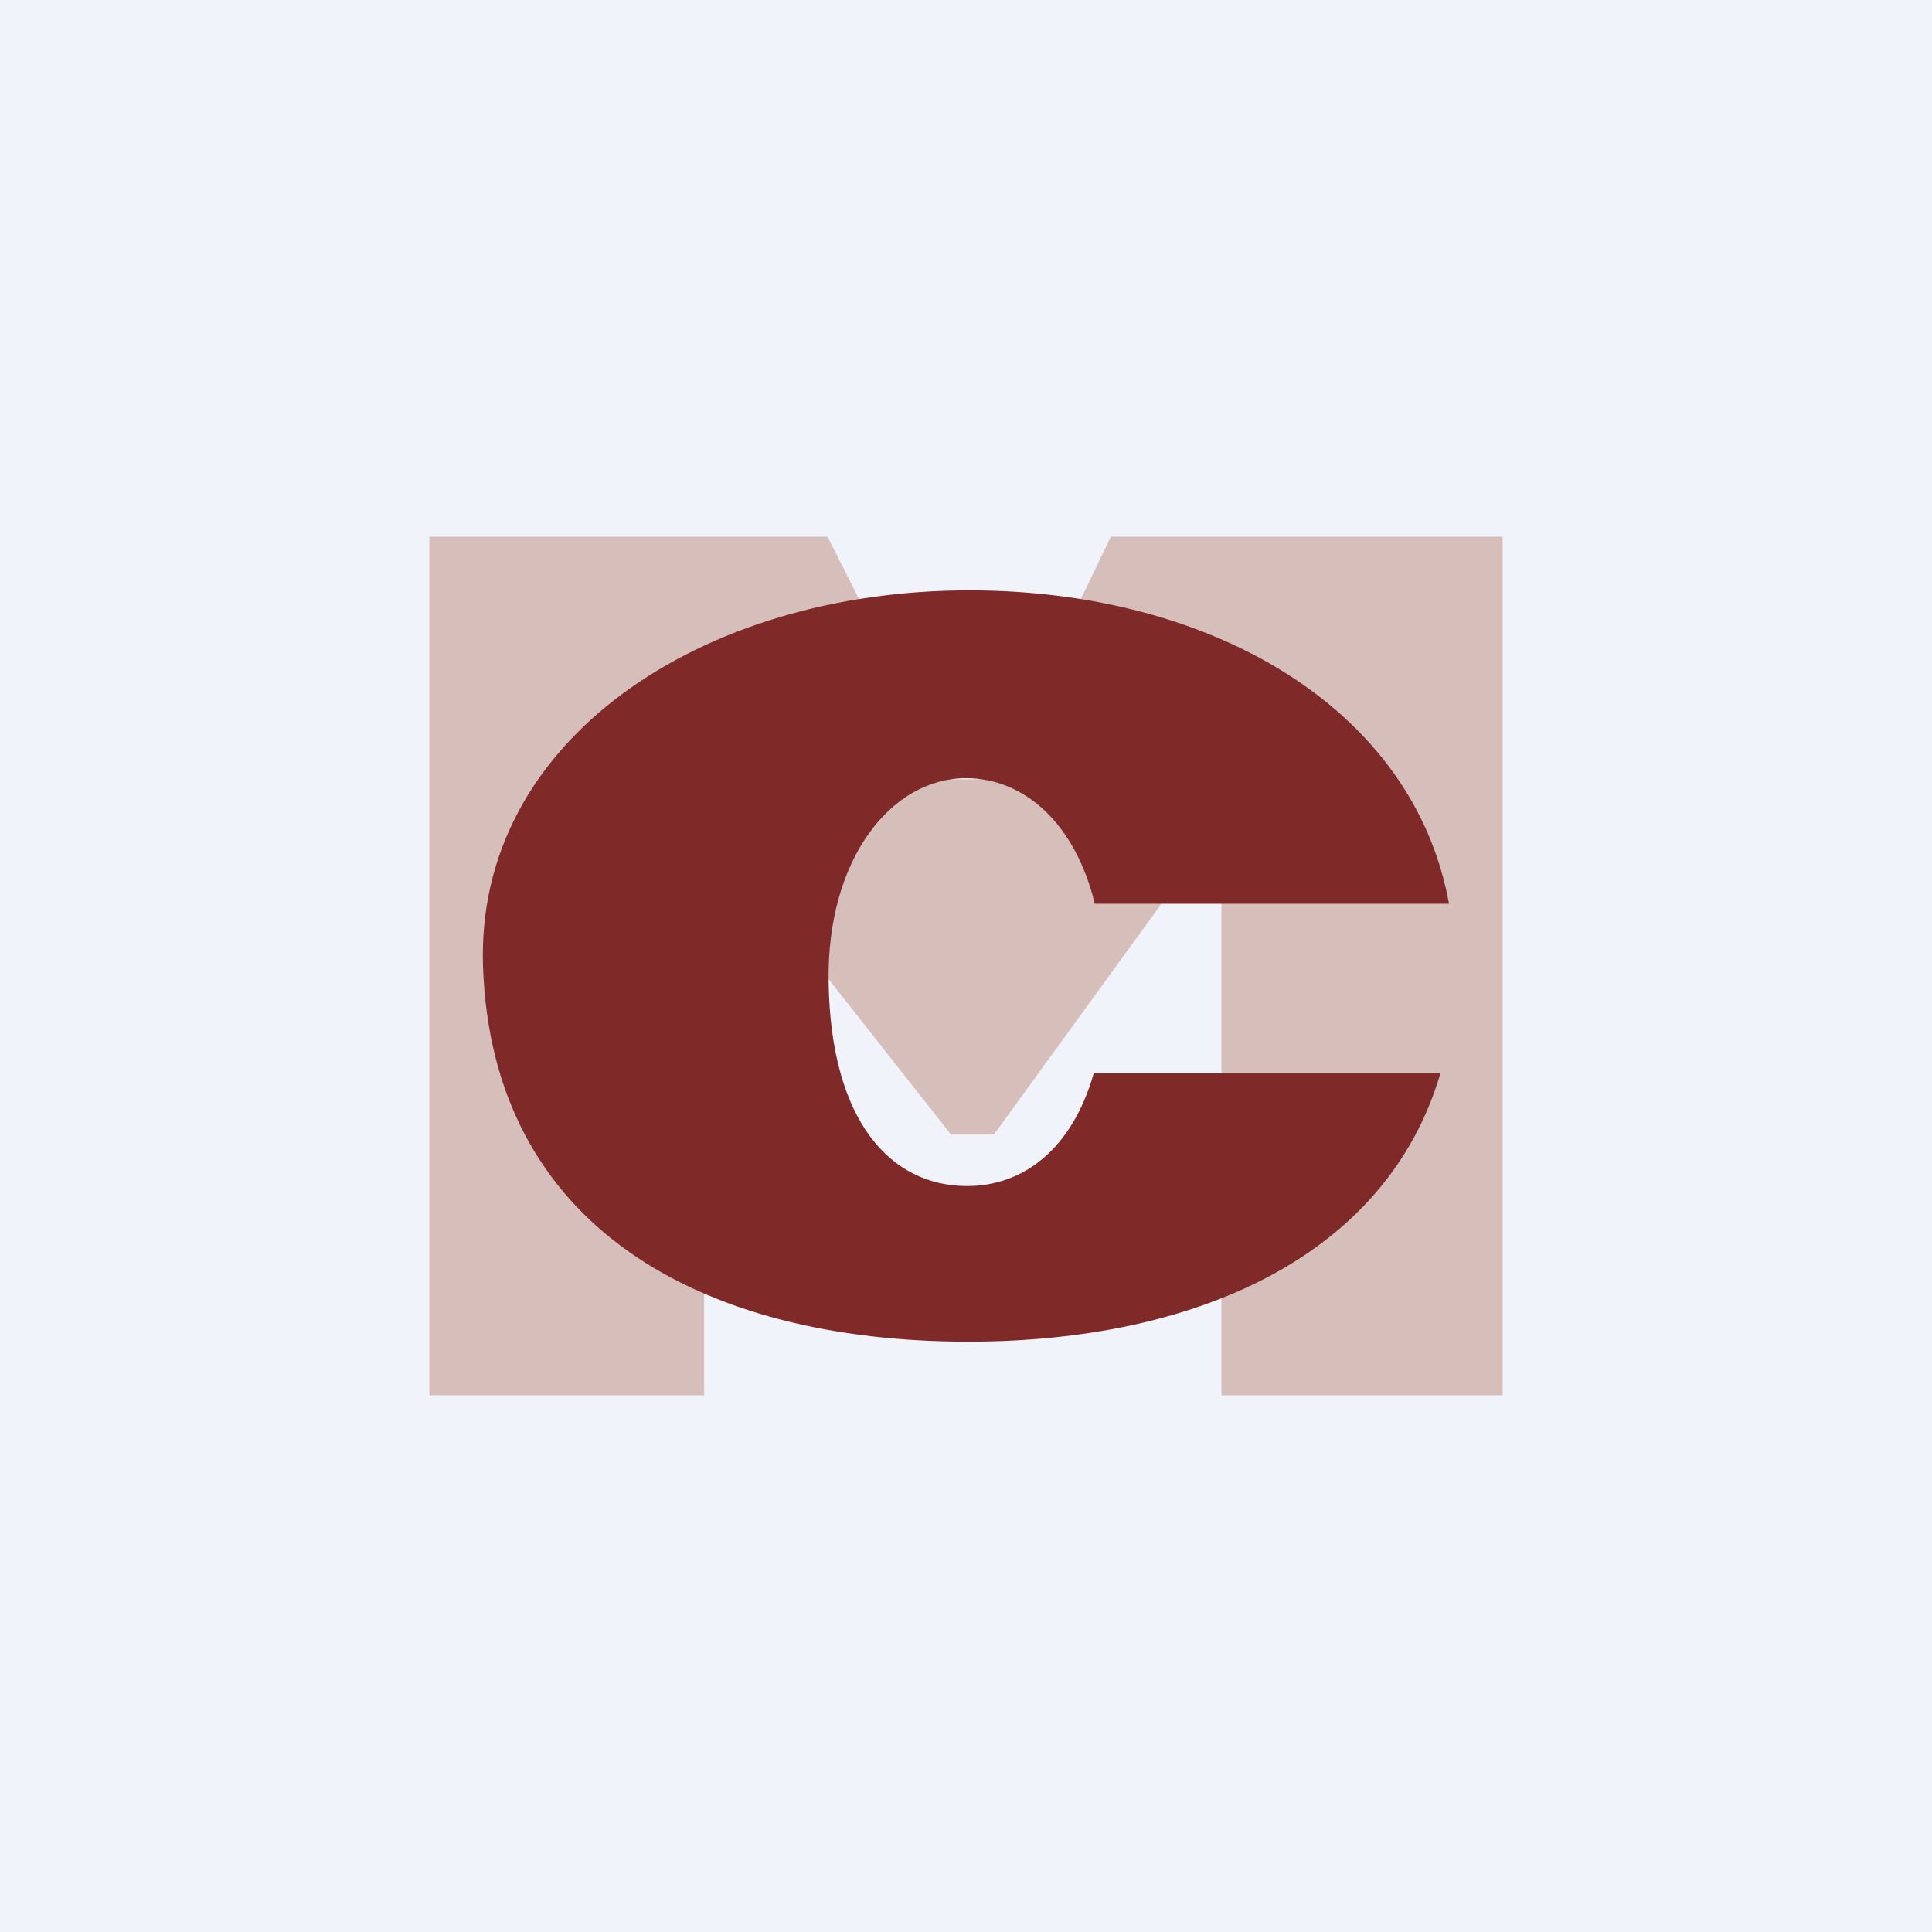 <!-- by TradingView --><svg width="18" height="18" viewBox="0 0 18 18" xmlns="http://www.w3.org/2000/svg"><path fill="#F0F3FA" d="M0 0h18v18H0z"/><path opacity=".65" d="M4 13V5h3.71l1.14 2.26h.41L10.35 5H14v8h-2.62V7.65l-2.12 2.92h-.4l-2.3-2.92V13H4Z" fill="#B47665" fill-opacity=".65"/><path d="M13.5 8.42h-3.3c-.18-.74-.65-1.17-1.2-1.17-.7 0-1.3.76-1.28 1.9.02 1.3.58 1.9 1.29 1.9.53 0 .98-.35 1.18-1.05h3.23c-.5 1.7-2.27 2.5-4.4 2.5-2.5 0-4.44-1.08-4.52-3.5-.07-2.1 2.03-3.5 4.53-3.5 2.26 0 4.14 1.1 4.47 2.92Z" fill="#7F2928"/></svg>